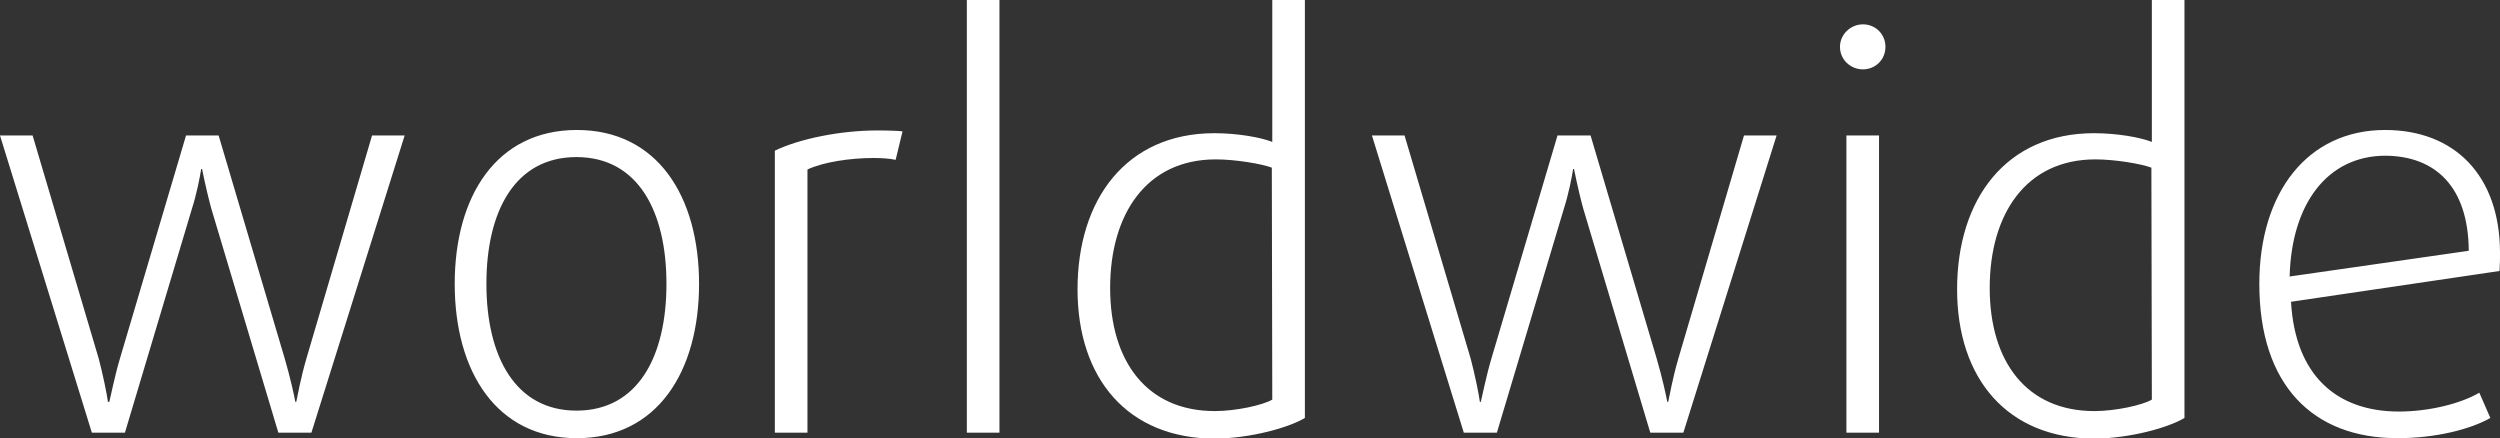 <?xml version="1.0" encoding="utf-8"?>
<!-- Generator: Adobe Illustrator 22.1.0, SVG Export Plug-In . SVG Version: 6.00 Build 0)  -->
<svg version="1.1" id="Ebene_1" xmlns="http://www.w3.org/2000/svg" xmlns:xlink="http://www.w3.org/1999/xlink" x="0px" y="0px"
	 width="544.3px" height="95.4px" viewBox="0 0 544.3 95.4" style="enable-background:new 0 0 544.3 95.4;" xml:space="preserve">
<rect x="0" y="0" width="544.3" height="95.4" fill="#333333" stroke="none"/>
<style type="text/css">
	.st0{clip-path:url(#SVGID_2_);fill:#FFFFFF;}
</style>
<g>
	<g>
		<defs>
			<rect id="SVGID_1_" width="544.3" height="95.4"/>
		</defs>
		<clipPath id="SVGID_2_">
			<use xlink:href="#SVGID_1_"  style="overflow:visible;"/>
		</clipPath>
		<path class="st0" d="M537.5,54.6l-39,5.6c0.4-15.8,8.2-26.3,20.9-26.3C530.2,34,537.4,40.6,537.5,54.6 M544.3,55.1
			c0-17-10-26.8-25-26.8c-16.9,0-27.4,13.6-27.4,33.5c0,22,11.6,33.6,30.1,33.6c8.2,0,15.8-1.9,20.2-4.4l-2.4-5.5
			c-4.1,2.4-11,4.1-17.5,4.1c-13.7,0-22.6-8-23.5-23.9l45.4-6.7C544.3,57.5,544.3,56.3,544.3,55.1 M468.5,87
			c-2,1.2-7.9,2.5-12.5,2.5c-14.8,0-22.8-10.8-22.8-26.8c0-16.1,7.9-28,23-28c4.4,0,10.1,1,12.2,1.8L468.5,87L468.5,87z M475.6,91V0
			h-7.1v30.9c-2.5-1-7.6-1.9-12.6-1.9c-19.1,0-29.8,14.3-29.8,34c0,19.4,10.9,32.5,30,32.5C463.9,95.4,472.1,93.1,475.6,91
			 M409.1,29.5H402v64.7h7.1V29.5z M410.5,10.2c0-2.8-2.2-4.9-4.9-4.9s-5,2.2-5,4.9c0,2.8,2.3,4.9,5,4.9S410.5,13,410.5,10.2
			 M386.8,29.5h-7.1l-14.3,48.6c-1.2,4.1-1.9,8-2.2,9.4H363c-0.2-1.2-1.1-5.3-2.3-9.4l-14.4-48.6h-7.2l-14.4,48.6
			c-1.1,3.7-2,8.2-2.3,9.4h-0.2c-0.2-1.6-1.1-6-2-9.4l-14.4-48.6h-7.1l20,64.7h7.2l14.6-48.8c1-3.1,1.7-6.7,2-8.6h0.2
			c0.6,3.1,1.6,7.2,2,8.6l14.6,48.8h7.2L386.8,29.5z M277,87c-2,1.2-7.9,2.5-12.5,2.5c-14.8,0-22.8-10.8-22.8-26.8
			c0-16.1,7.9-28,23-28c4.4,0,10.1,1,12.2,1.8L277,87L277,87z M284.1,91V0H277v30.9c-2.5-1-7.6-1.9-12.6-1.9
			c-19.1,0-29.8,14.3-29.8,34c0,19.4,10.9,32.5,30,32.5C272.4,95.4,280.6,93.1,284.1,91 M217.6,0h-7.1v94.2h7.1V0z M196.5,28.6
			c-0.6-0.1-2.9-0.2-5.5-0.2c-8,0-16.9,1.8-22.3,4.4v61.4h7.1V36.9c3.4-1.6,9.2-2.5,14.4-2.5c1.7,0,3.4,0.1,4.8,0.4L196.5,28.6z
			 M145.1,61.8c0,15.8-6.2,27.6-19.6,27.6c-13.3,0-19.6-11.8-19.6-27.6s6.2-27.6,19.6-27.6C138.9,34.2,145.1,46,145.1,61.8
			 M152.2,61.8c0-19.1-9.1-33.5-26.6-33.5S99,42.7,99,61.8s9.1,33.6,26.6,33.6S152.2,80.9,152.2,61.8 M88.1,29.5H81L66.7,78.1
			c-1.2,4.1-1.9,8-2.2,9.4h-0.2c-0.2-1.2-1.1-5.3-2.3-9.4L47.6,29.5h-7.1L26.1,78.1c-1.1,3.7-2,8.2-2.3,9.4h-0.3
			c-0.2-1.6-1.1-6-2-9.4L7.1,29.5H0l20,64.7h7.2l14.6-48.8c1-3.1,1.7-6.7,2-8.6H44c0.6,3.1,1.6,7.2,2,8.6l14.6,48.8h7.2L88.1,29.5z"
			/>
	</g>
</g>
</svg>
